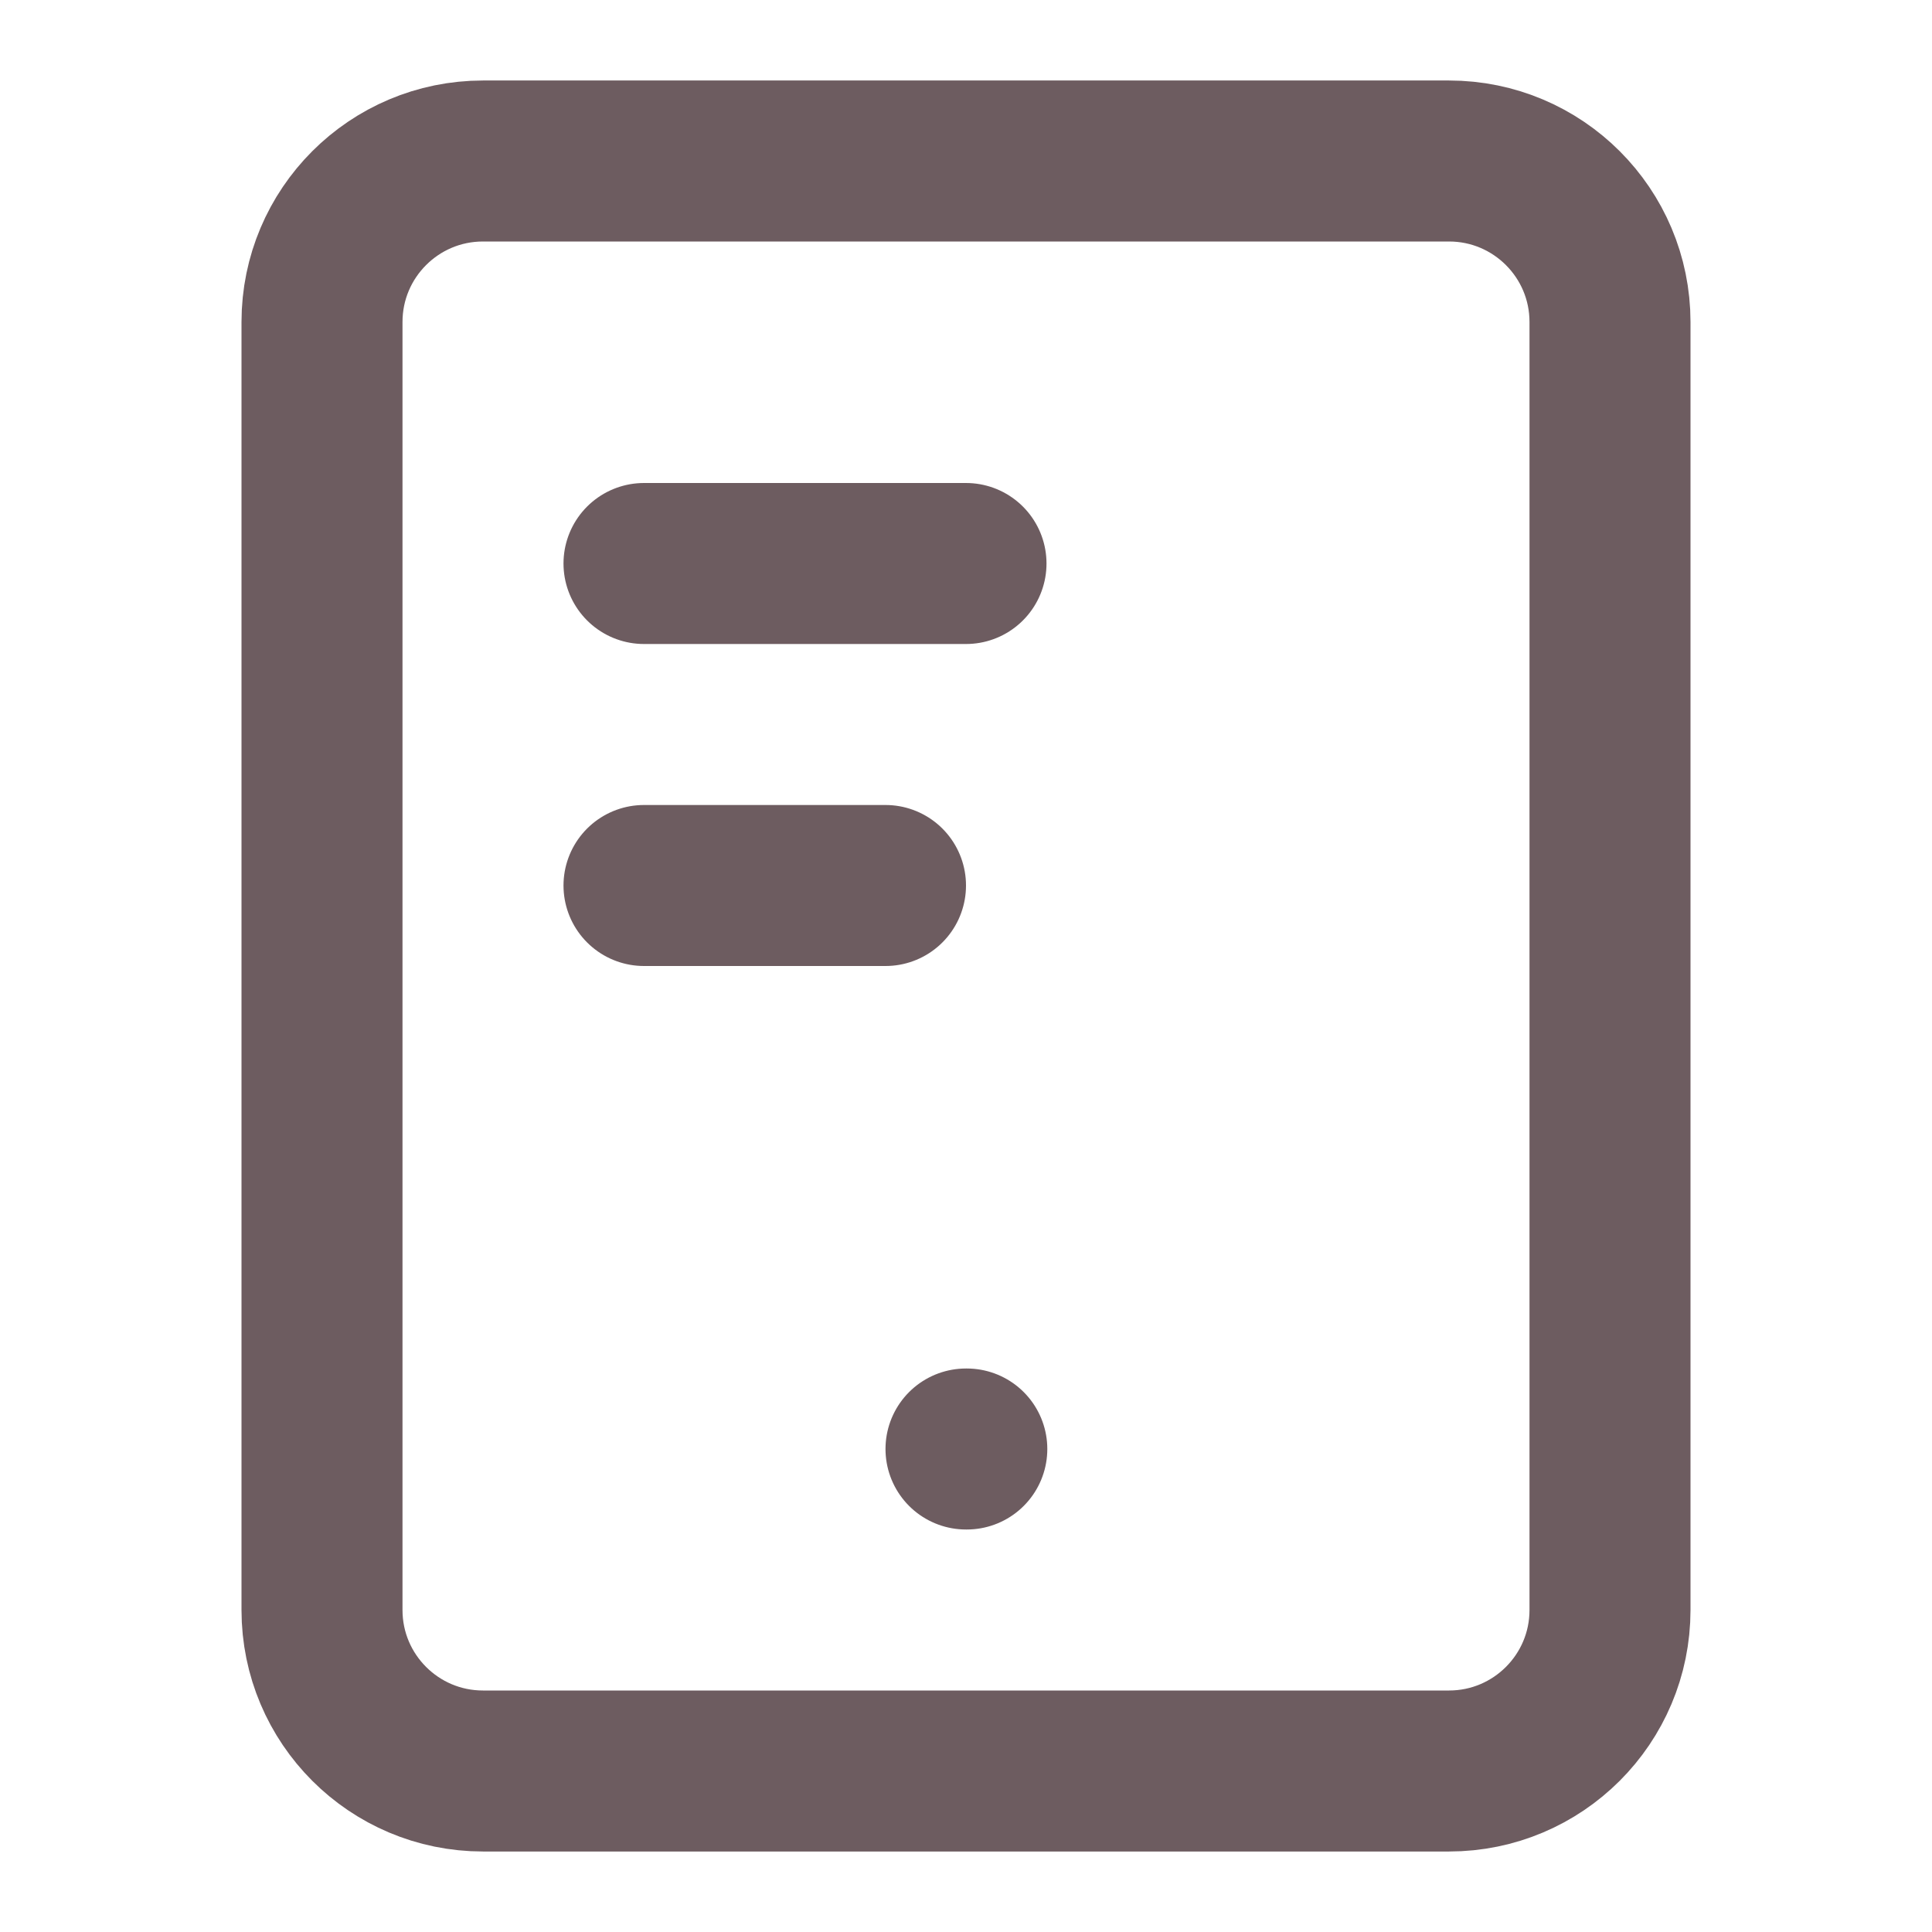 <svg width="48" height="48" viewBox="0 0 48 48" fill="none" xmlns="http://www.w3.org/2000/svg">
<path d="M36 4H12C9.791 4 8 5.791 8 8V40C8 42.209 9.791 44 12 44H36C38.209 44 40 42.209 40 40V8C40 5.791 38.209 4 36 4Z" stroke="#6D5C60" stroke-width="4" stroke-linecap="round" stroke-linejoin="round"/>
<path d="M16 14H24M16 22H22" stroke="#6D5C60" stroke-width="4" stroke-linecap="round" stroke-linejoin="round"/>
<path d="M24 36H24.02" stroke="#6D5C60" stroke-width="4" stroke-linecap="round" stroke-linejoin="round"/>
</svg>
